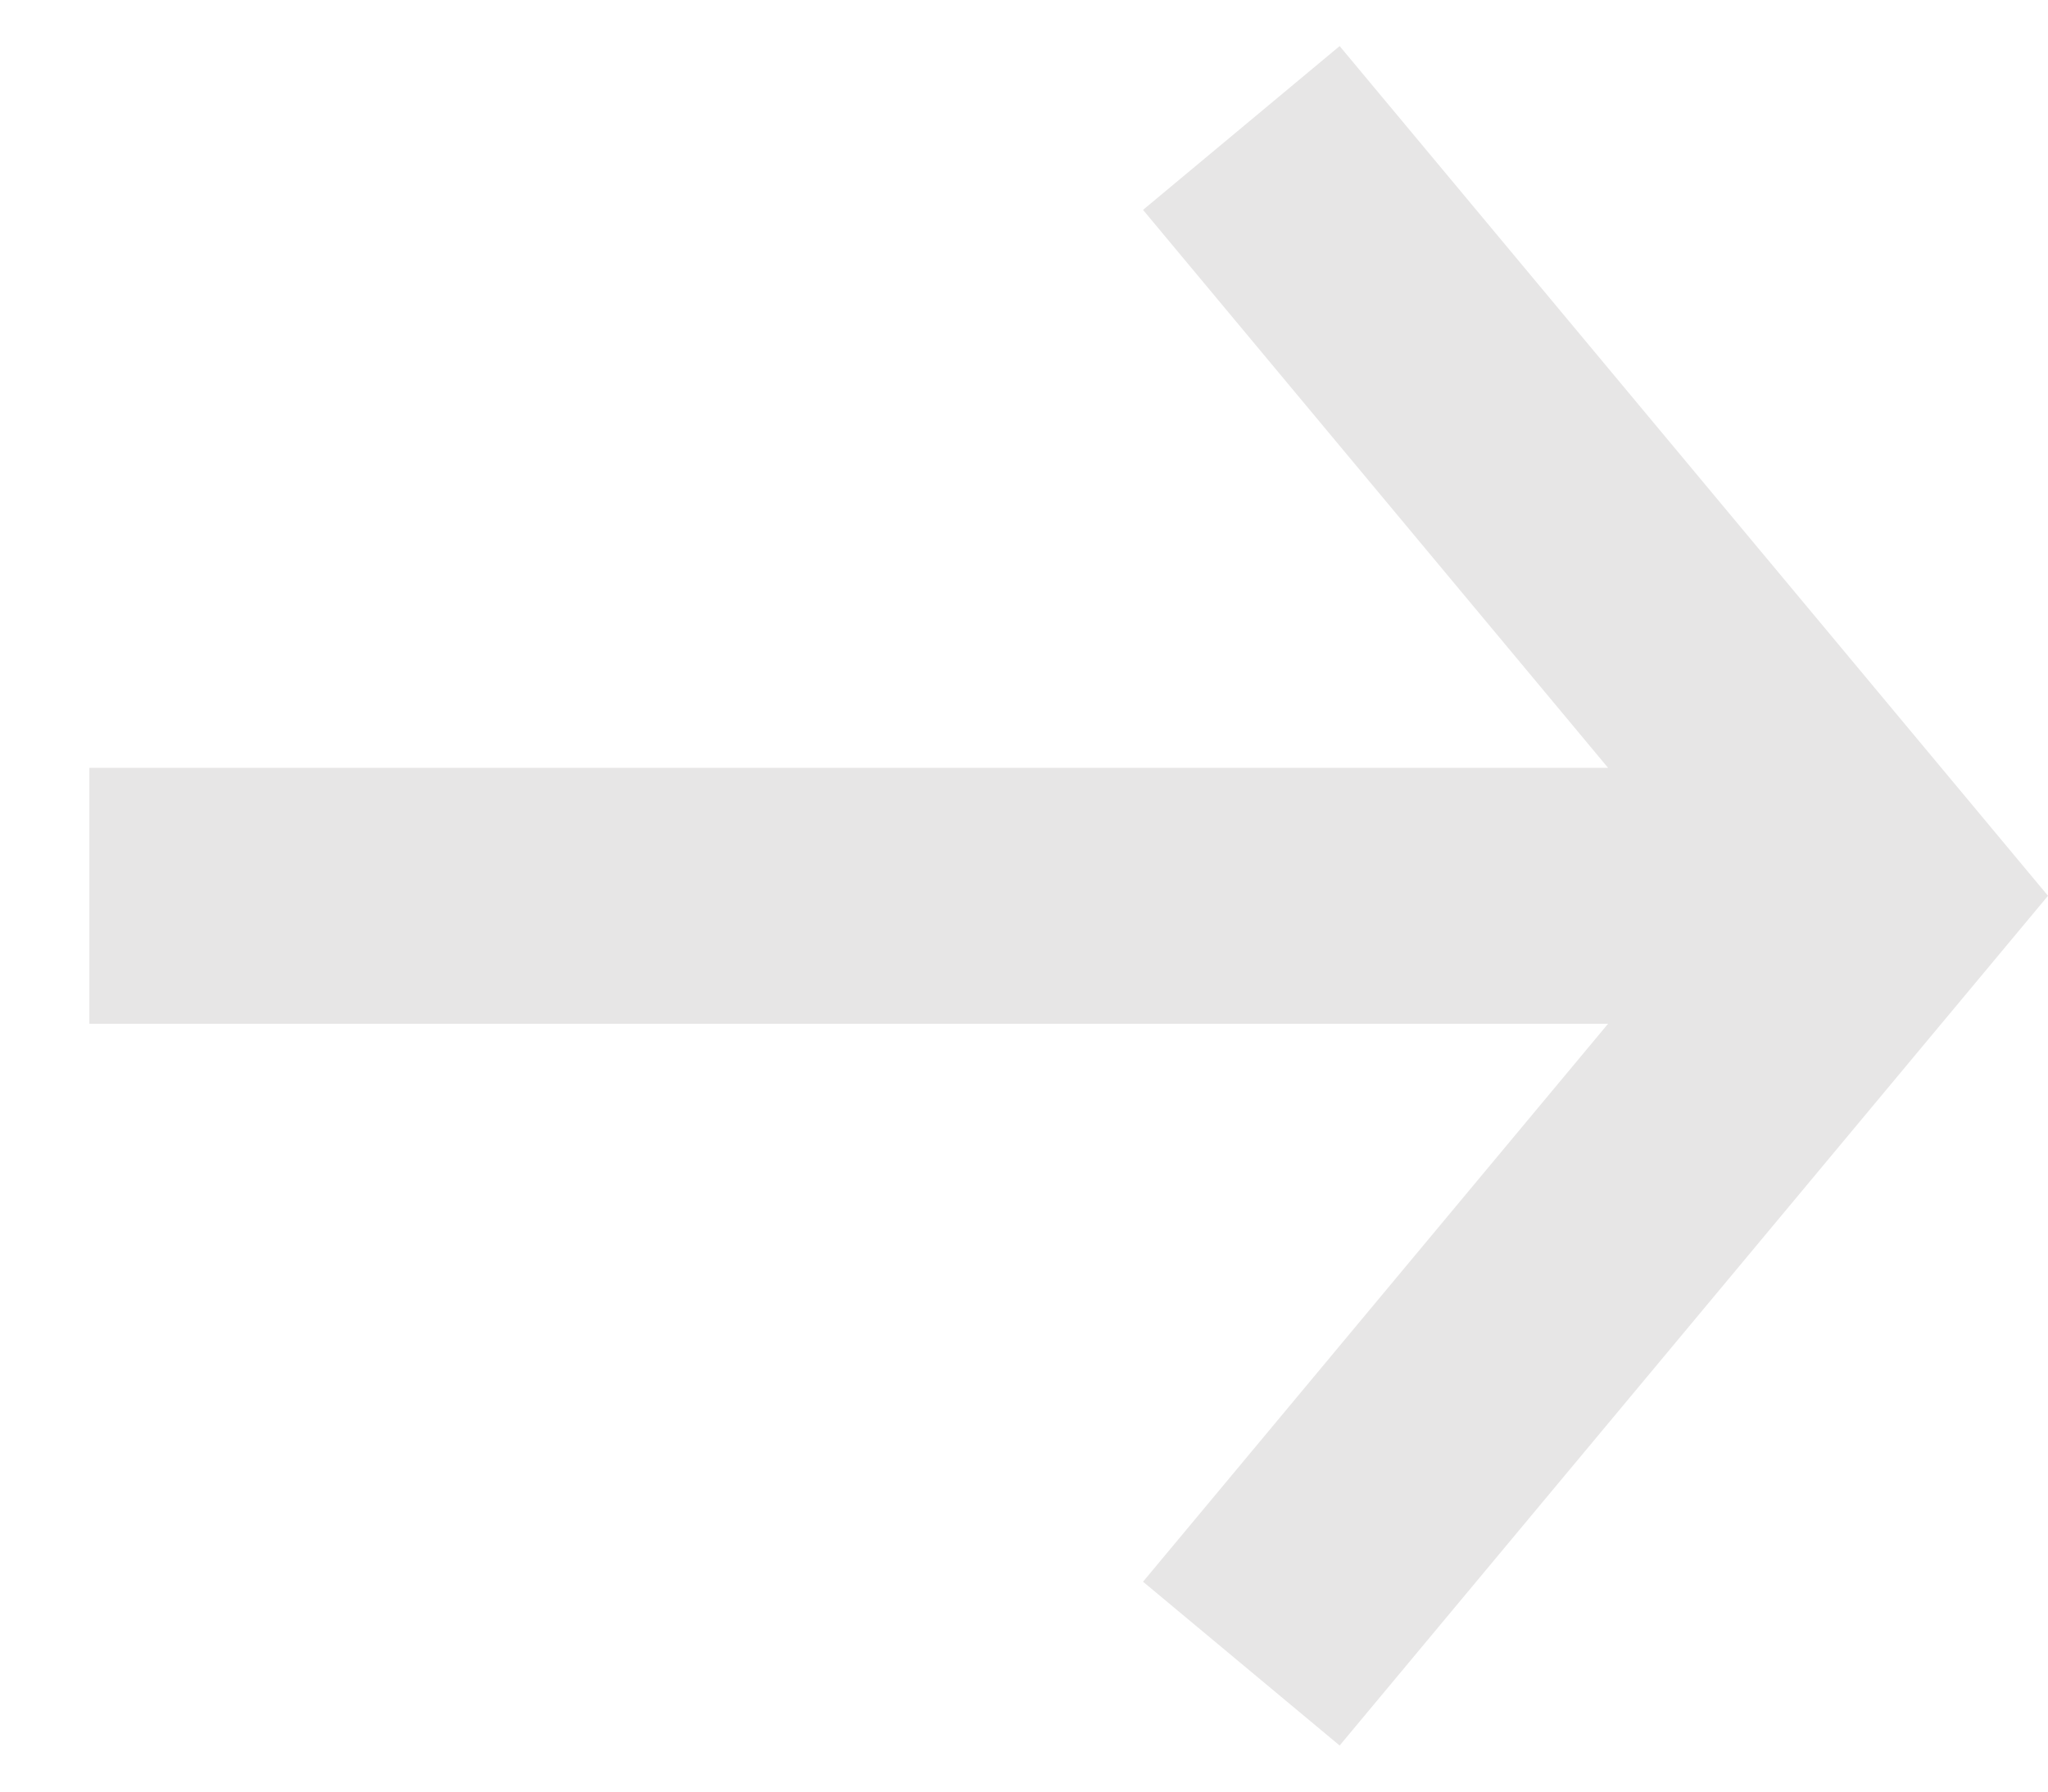 <?xml version="1.0" encoding="UTF-8"?> <svg xmlns="http://www.w3.org/2000/svg" width="16" height="14" viewBox="0 0 16 14" fill="none"><path fill-rule="evenodd" clip-rule="evenodd" d="M10.466 0.36L16 7L10.466 13.64L8.93 12.36L12.563 8H0.698V6H12.563L8.93 1.64L10.466 0.36Z" fill="#E7E6E6"></path></svg> 